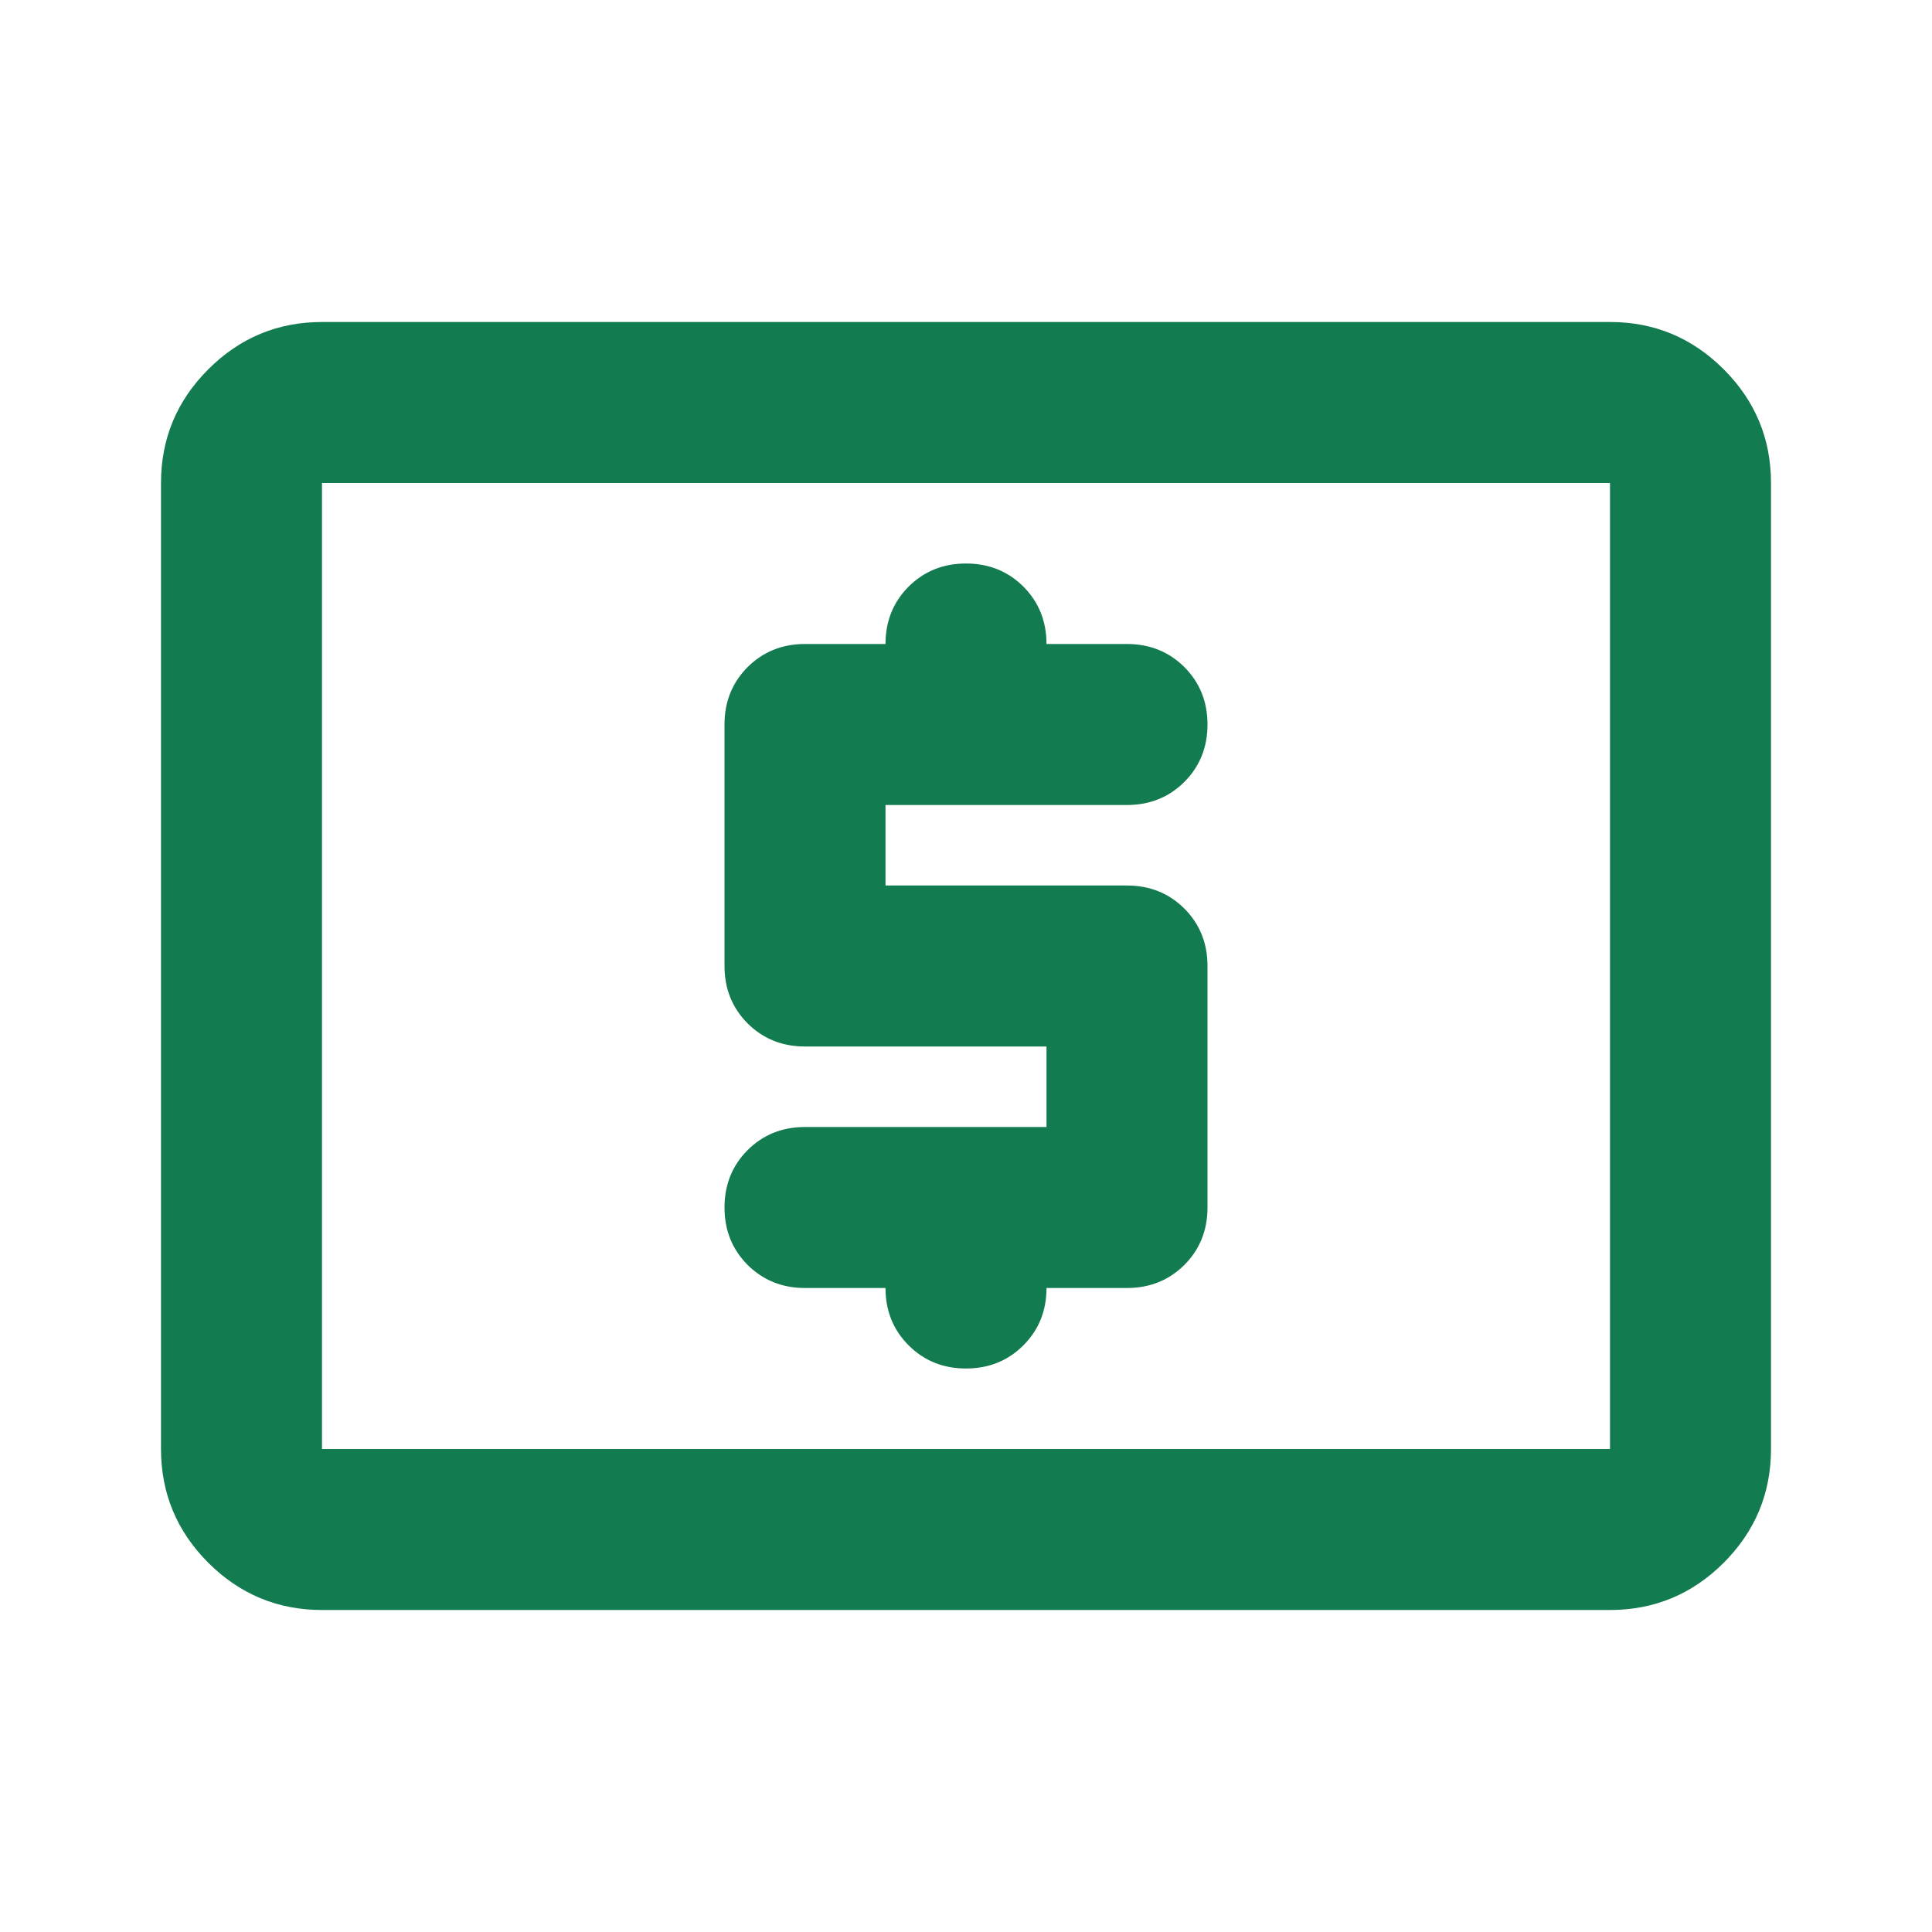 <?xml version="1.0" encoding="UTF-8"?>
<svg xmlns="http://www.w3.org/2000/svg" width="24" height="24" viewBox="0 0 24 24" fill="none">
  <mask id="mask0_418_2902" style="mask-type:alpha" maskUnits="userSpaceOnUse" x="0" y="0" width="24" height="24">
    <rect width="24" height="24" fill="#D9D9D9"></rect>
  </mask>
  <g mask="url(#mask0_418_2902)">
    <path d="M13 14H10C9.717 14 9.479 14.096 9.287 14.287C9.096 14.479 9 14.717 9 15C9 15.283 9.096 15.521 9.287 15.713C9.479 15.904 9.717 16 10 16H11C11 16.283 11.096 16.521 11.287 16.712C11.479 16.904 11.717 17 12 17C12.283 17 12.521 16.904 12.713 16.712C12.904 16.521 13 16.283 13 16H14C14.283 16 14.521 15.904 14.713 15.713C14.904 15.521 15 15.283 15 15V12C15 11.717 14.904 11.479 14.713 11.287C14.521 11.096 14.283 11 14 11H11V10H14C14.283 10 14.521 9.904 14.713 9.713C14.904 9.521 15 9.283 15 9C15 8.717 14.904 8.479 14.713 8.287C14.521 8.096 14.283 8 14 8H13C13 7.717 12.904 7.479 12.713 7.287C12.521 7.096 12.283 7 12 7C11.717 7 11.479 7.096 11.287 7.287C11.096 7.479 11 7.717 11 8H10C9.717 8 9.479 8.096 9.287 8.287C9.096 8.479 9 8.717 9 9V12C9 12.283 9.096 12.521 9.287 12.713C9.479 12.904 9.717 13 10 13H13V14ZM4 20C3.45 20 2.979 19.804 2.587 19.413C2.196 19.021 2 18.55 2 18V6C2 5.45 2.196 4.979 2.587 4.588C2.979 4.196 3.45 4 4 4H20C20.55 4 21.021 4.196 21.413 4.588C21.804 4.979 22 5.45 22 6V18C22 18.55 21.804 19.021 21.413 19.413C21.021 19.804 20.55 20 20 20H4ZM4 18H20V6H4V18Z" fill="#137B50"></path>
  </g>
</svg>
